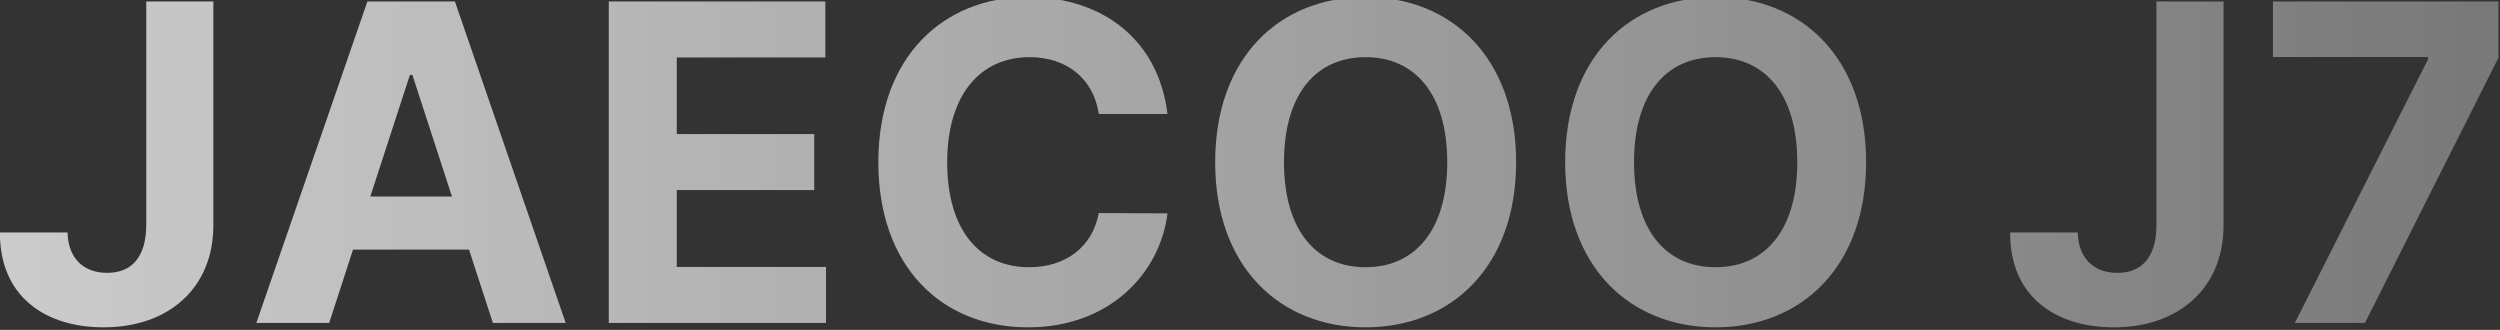<svg width="720" height="95" viewBox="0 0 720 95" fill="none" xmlns="http://www.w3.org/2000/svg" xmlns:xlink="http://www.w3.org/1999/xlink">
	<rect x="0" y="0" width="720" height="95" fill="#333333" stroke="none"/>
	<desc>
			Created with Pixso.
	</desc>
	<defs>
		<linearGradient id="paint_linear_503_690_0" x1="-3" y1="47" x2="726" y2="47" gradientUnits="userSpaceOnUse">
			<stop stop-color="#FFFFFF"/>
			<stop offset="1" stop-color="#FFFFFF" stop-opacity="0.451"/>
		</linearGradient>
	</defs>
	<g opacity="0.75">
		<path id="JAECOO J7" d="M296.06 -0.85C317.5 -0.85 333.66 11.45 336.24 32.83L316.45 32.83C314.95 22.67 307.22 16.46 296.53 16.46C282.2 16.46 272.79 27.46 272.79 46.72C272.79 66.52 282.32 76.96 296.37 76.96C306.81 76.96 314.61 71.24 316.45 61.36L336.24 61.45C334.13 78.48 319.8 94.27 296.06 94.27C271.29 94.27 252.96 76.9 252.96 46.72C252.96 16.42 271.6 -0.85 296.06 -0.85ZM393.29 -0.85C417.84 -0.85 436.64 16.42 436.64 46.72C436.64 76.99 417.84 94.27 393.29 94.27C368.61 94.27 349.97 76.87 349.97 46.72C349.97 16.42 368.61 -0.85 393.29 -0.85ZM494.09 -0.85C518.64 -0.85 537.44 16.42 537.44 46.72C537.44 76.99 518.64 94.27 494.09 94.27C469.42 94.27 450.77 76.87 450.77 46.72C450.77 16.42 469.42 -0.85 494.09 -0.85ZM42.12 64.96L42.12 0.42L61.45 0.42L61.45 64.96C61.41 82.93 48.61 94.27 29.84 94.27C13.09 94.27 -0.11 85.44 -0.02 66.95L19.46 66.95C19.59 74.32 24.03 78.58 30.84 78.58C38.08 78.58 42.05 73.88 42.12 64.96ZM101.67 71.89L94.81 93L73.83 93L105.81 0.42L131.01 0.42L162.92 93L141.95 93L135.08 71.89L101.67 71.89ZM237.89 93L175.33 93L175.33 0.42L237.7 0.42L237.7 16.55L194.91 16.55L194.91 38.61L234.5 38.61L234.5 54.74L194.91 54.74L194.91 76.87L237.89 76.87L237.89 93ZM621.06 64.96L621.06 0.42L640.38 0.42L640.38 64.96C640.35 82.93 627.55 94.27 608.78 94.27C592.03 94.27 578.82 85.44 578.92 66.95L598.4 66.95C598.53 74.32 602.97 78.58 609.78 78.58C617.02 78.58 620.99 73.88 621.06 64.96ZM681.11 93L660.91 93L699.29 17.05L699.29 16.42L654.6 16.42L654.6 0.42L719.55 0.42L719.55 16.64L681.11 93ZM393.29 76.96C407.49 76.96 416.81 66.33 416.81 46.72C416.81 27.08 407.49 16.46 393.29 16.46C379.05 16.46 369.79 27.08 369.79 46.72C369.79 66.33 379.05 76.96 393.29 76.96ZM494.09 76.96C508.29 76.96 517.62 66.33 517.62 46.72C517.62 27.08 508.29 16.46 494.09 16.46C479.86 16.46 470.6 27.08 470.6 46.72C470.6 66.33 479.86 76.96 494.09 76.96ZM118.05 21.58L106.65 56.61L130.17 56.61L118.77 21.58L118.05 21.58Z" fill="url(#paint_linear_503_690_0)" fill-opacity="1" fill-rule="evenodd"/>
	</g>
</svg>

